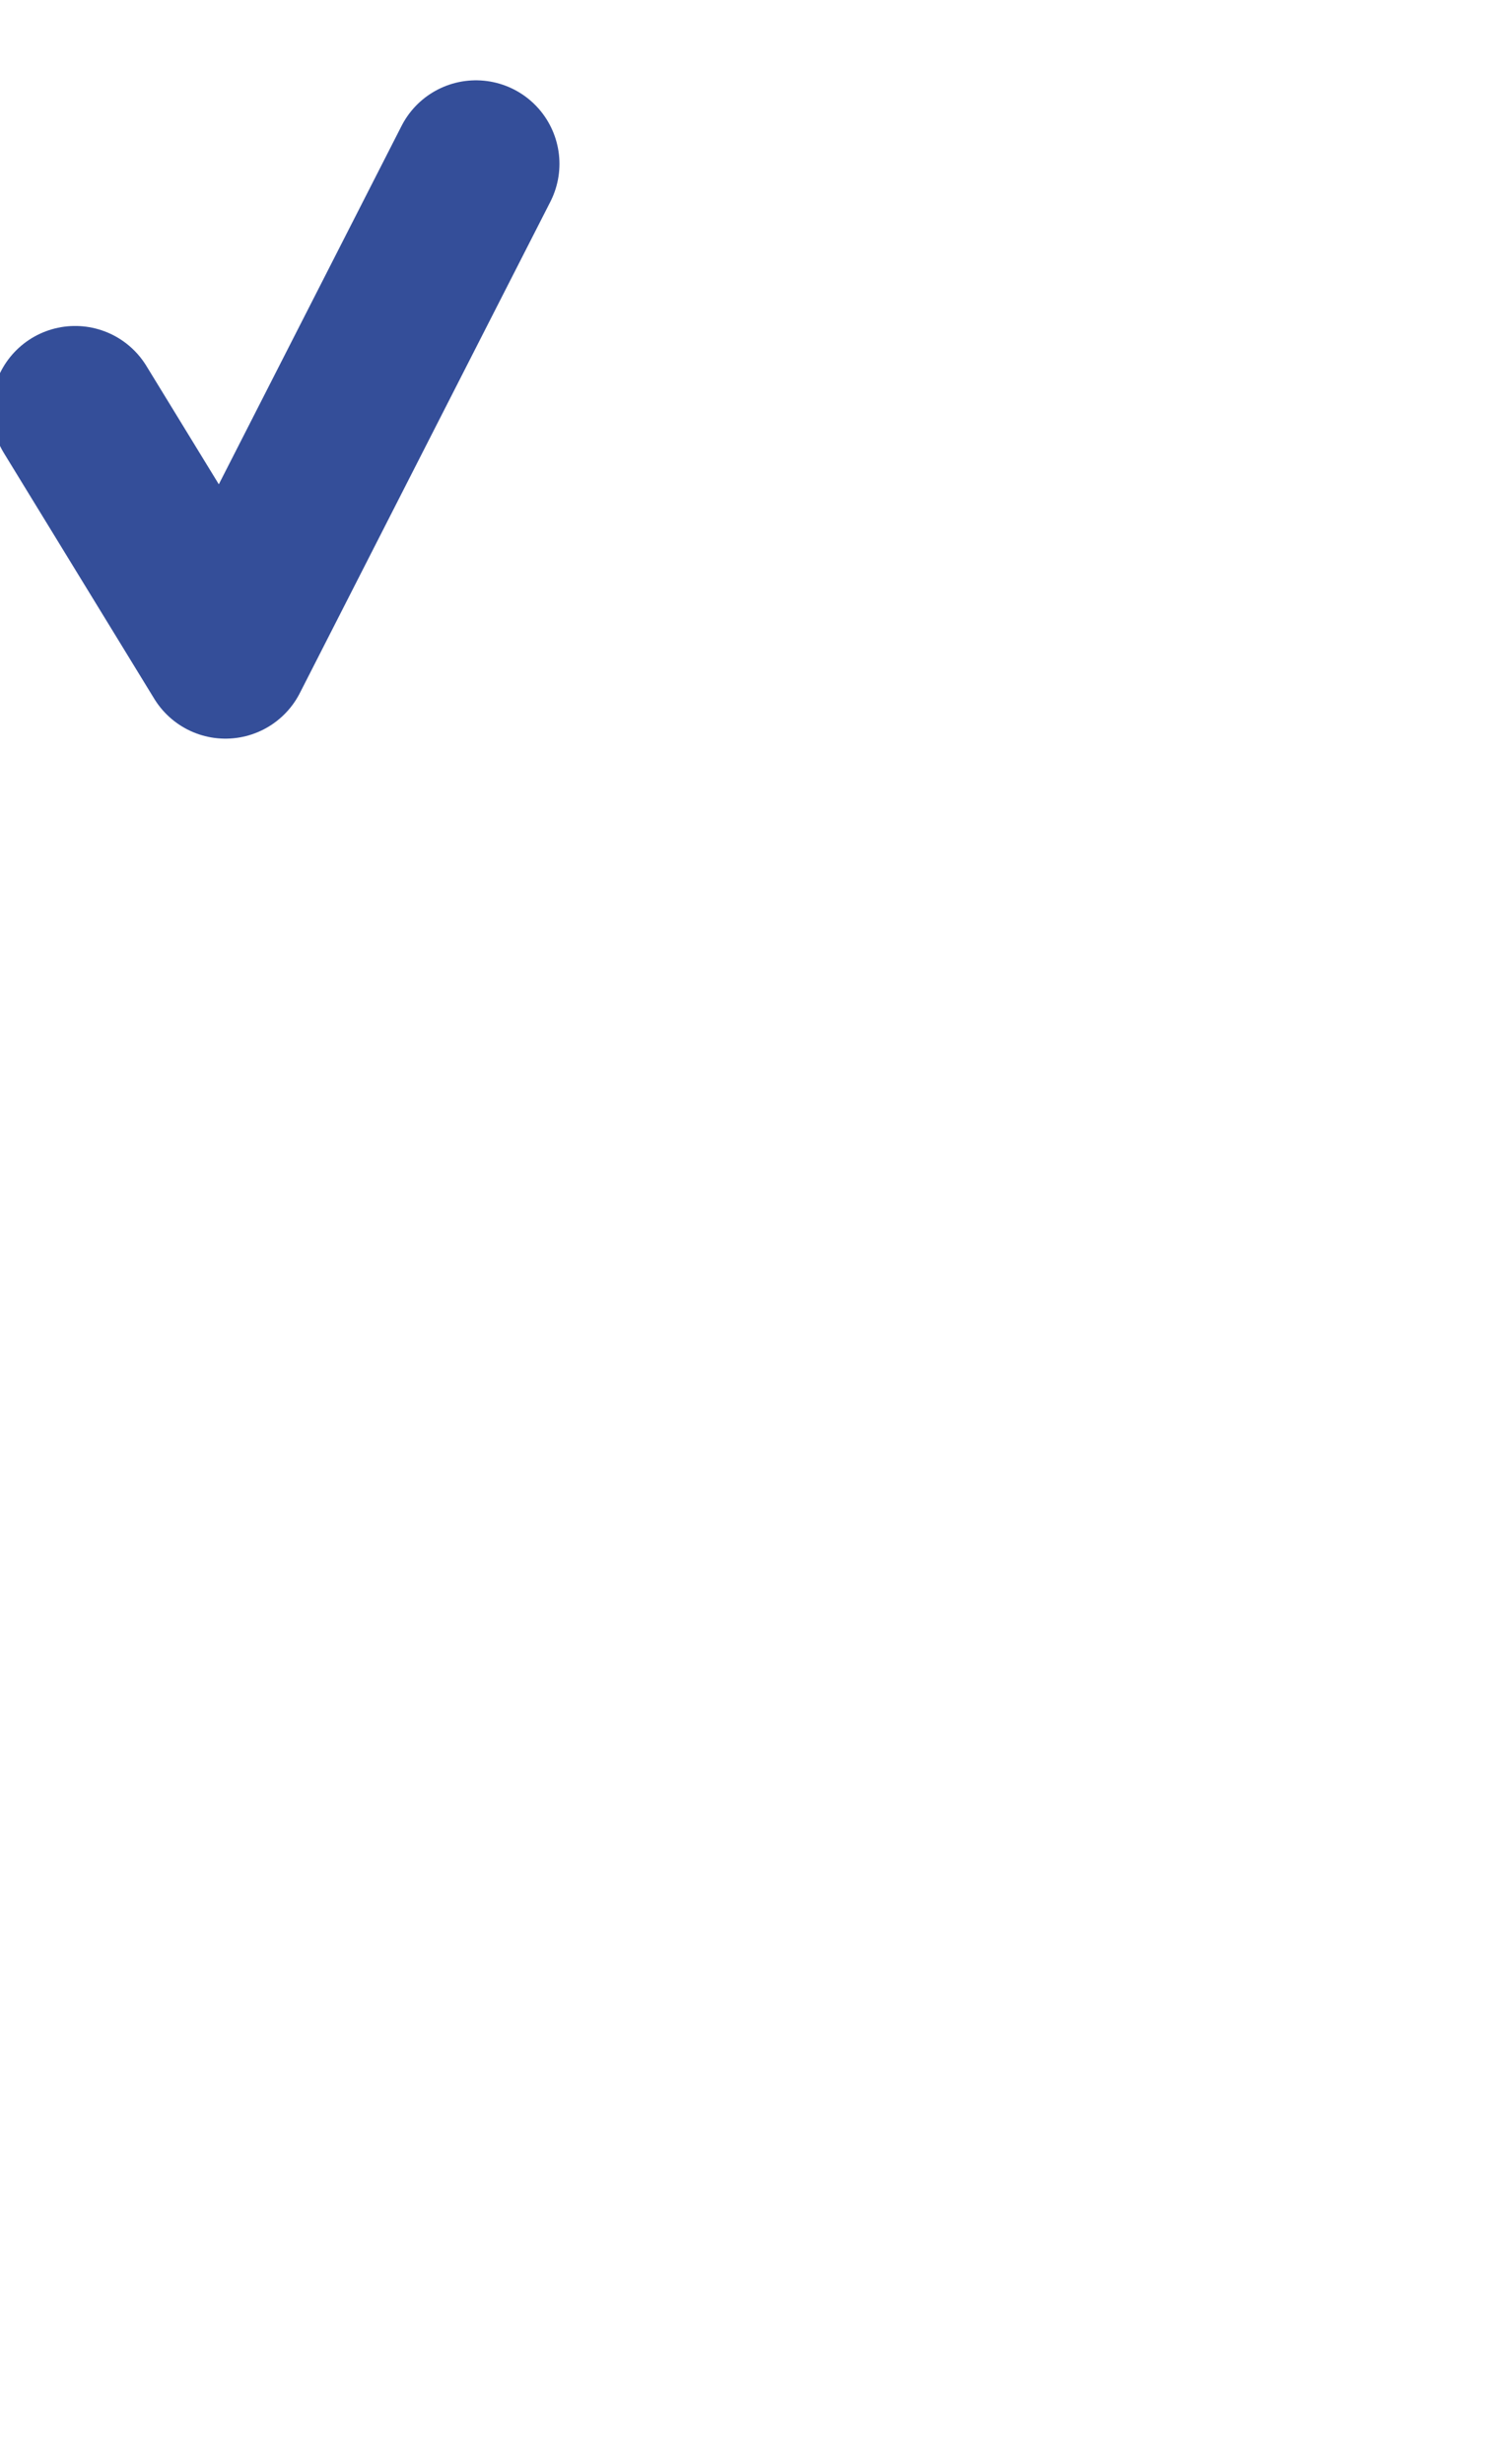 <svg width="36" height="59" viewBox="0 0 36 59" fill="none" xmlns="http://www.w3.org/2000/svg">
<g clip-path="url(#clip0_5_10965)">
<path d="M1.8 9.805L5.4 15.686L11.4 3.923" stroke="#344E99" stroke-width="4" stroke-linecap="round" stroke-linejoin="round"/>
</g>
<defs>
<clipPath id="clip0_5_10965">
<rect width="35.671" height="58.282" fill="white" transform="scale(1.009)"/>
</clipPath>
</defs>
</svg>
